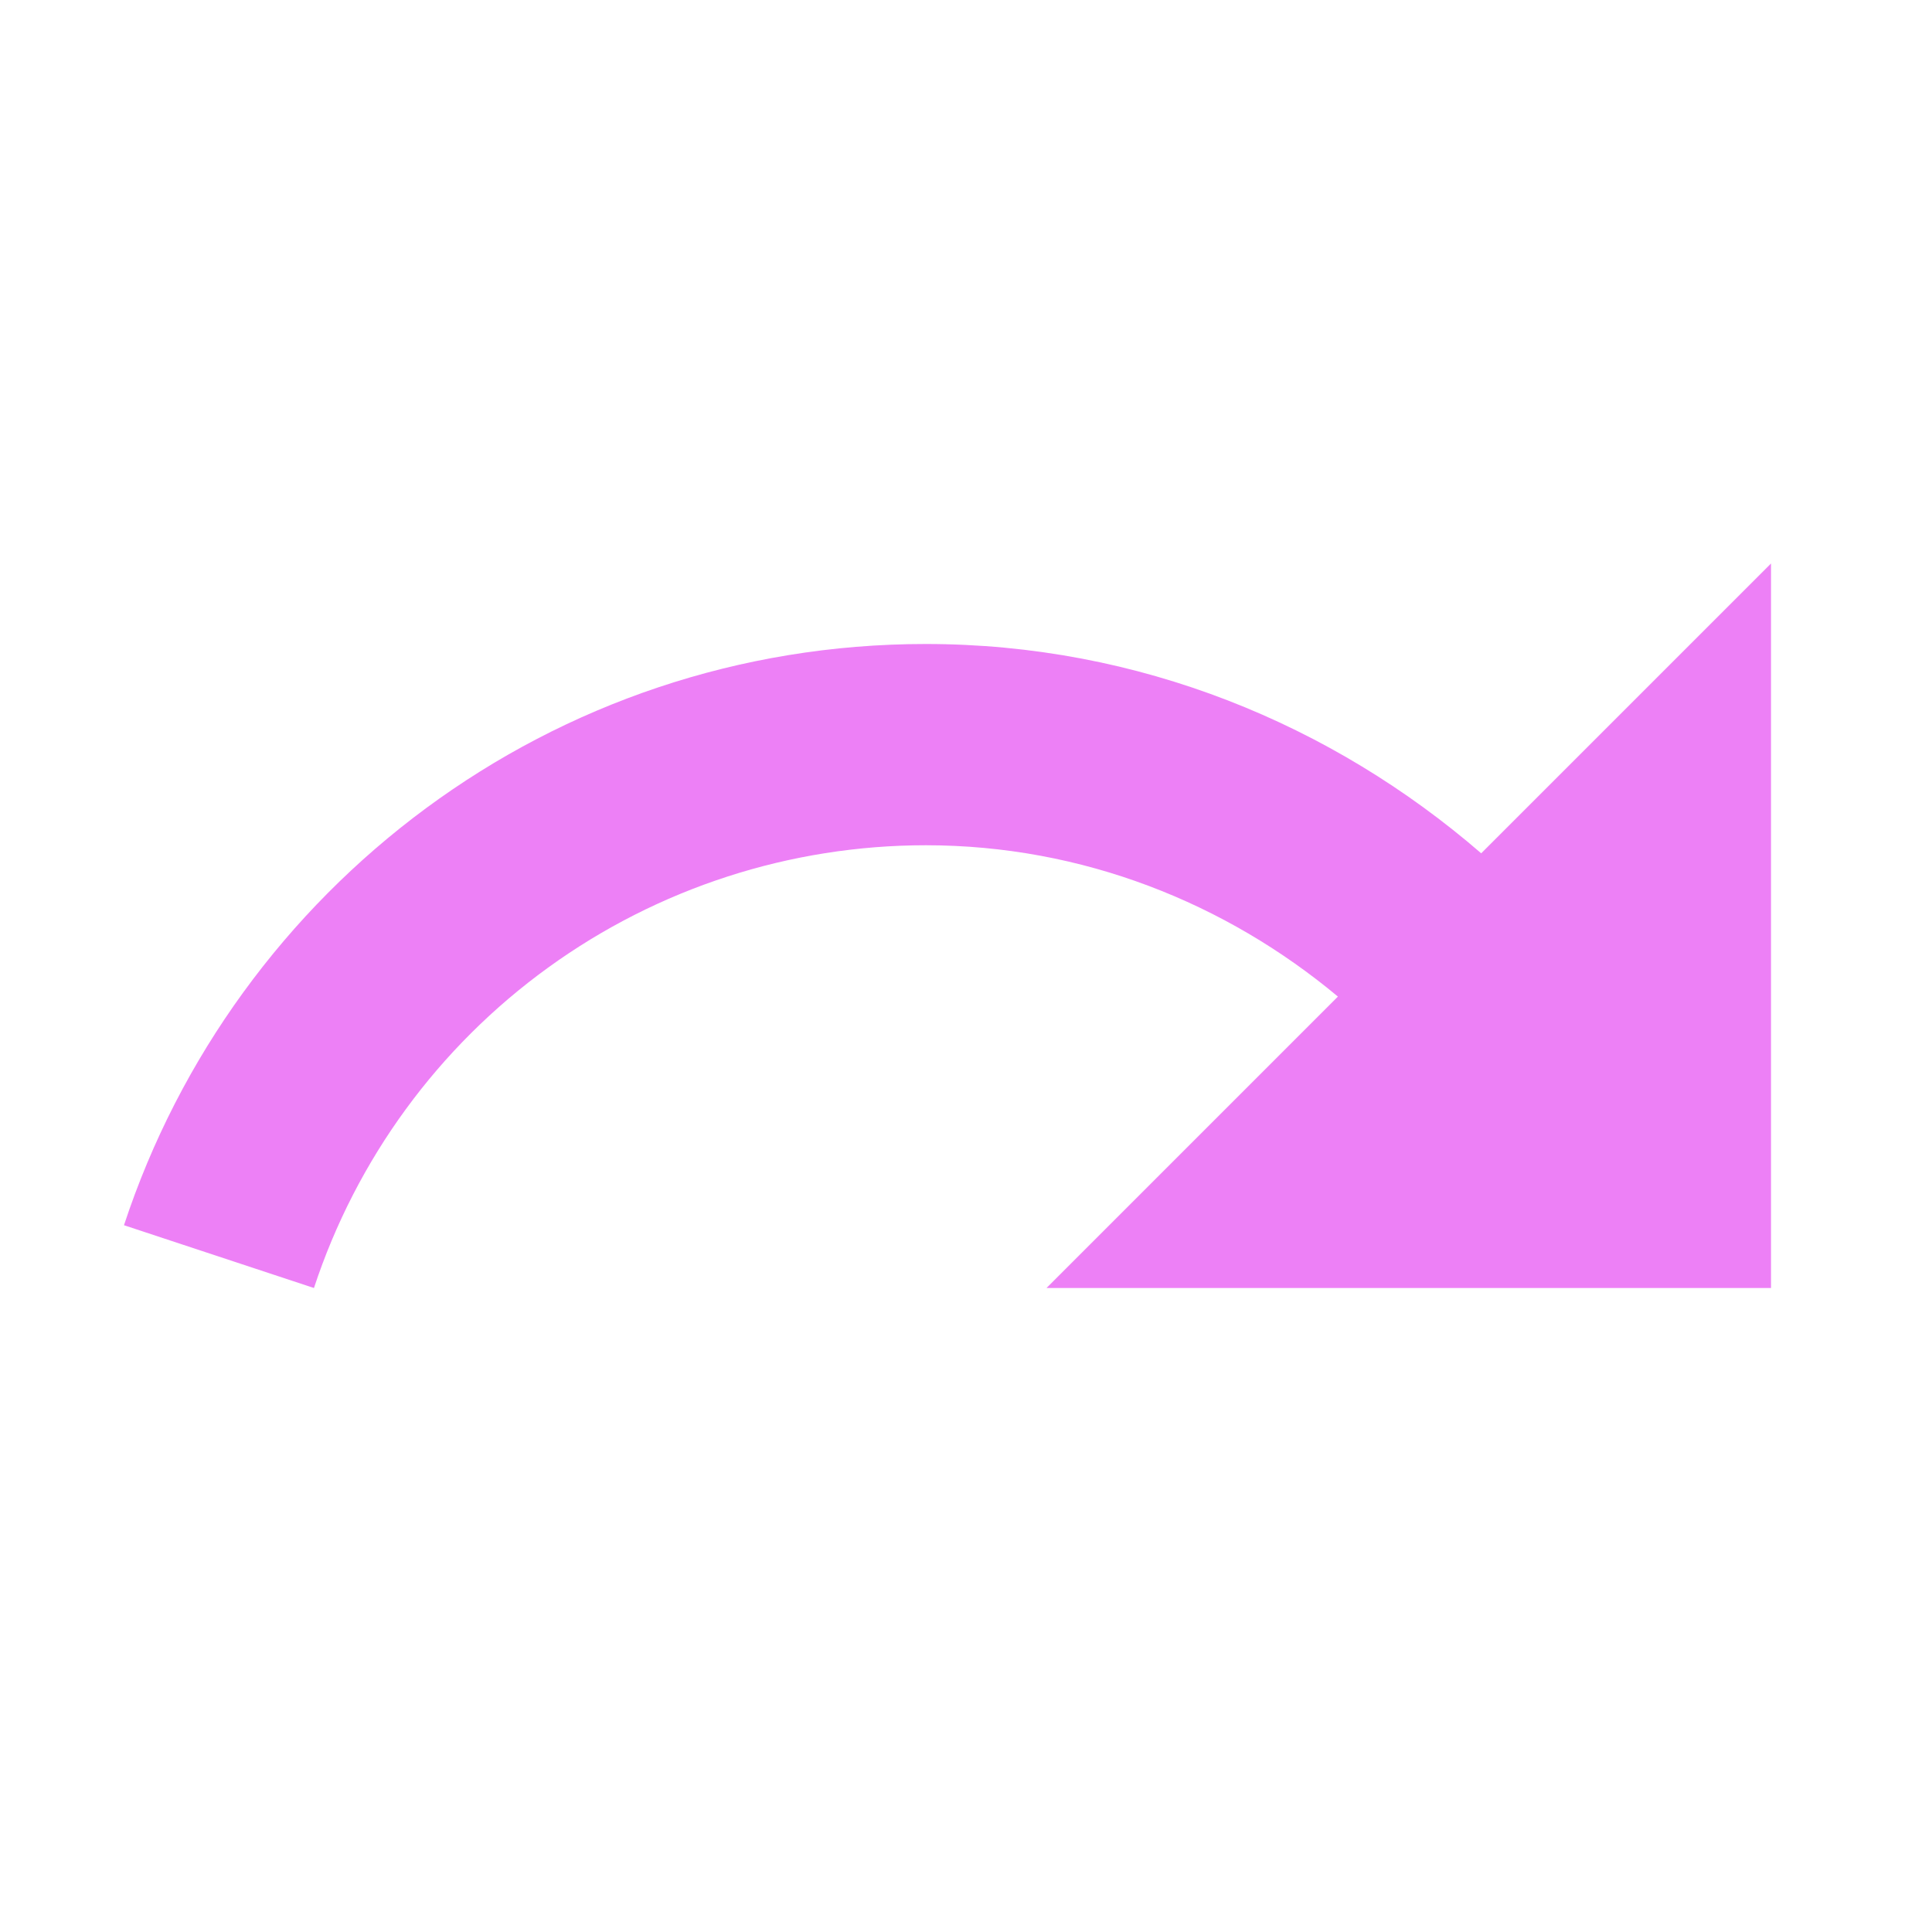 <svg width="76" height="76" viewBox="0 0 76 76" fill="none" xmlns="http://www.w3.org/2000/svg">
<path d="M58.267 33.567C52.408 28.5 44.808 25.333 36.417 25.333C21.692 25.333 9.247 34.928 4.877 48.197L12.35 50.667C14.018 45.6 17.242 41.189 21.563 38.062C25.885 34.934 31.082 33.251 36.417 33.25C42.592 33.25 48.228 35.53 52.63 39.203L41.167 50.667H69.667V22.167L58.267 33.567Z" fill="#EB6FF5" fill-opacity="0.88"/>
</svg>
